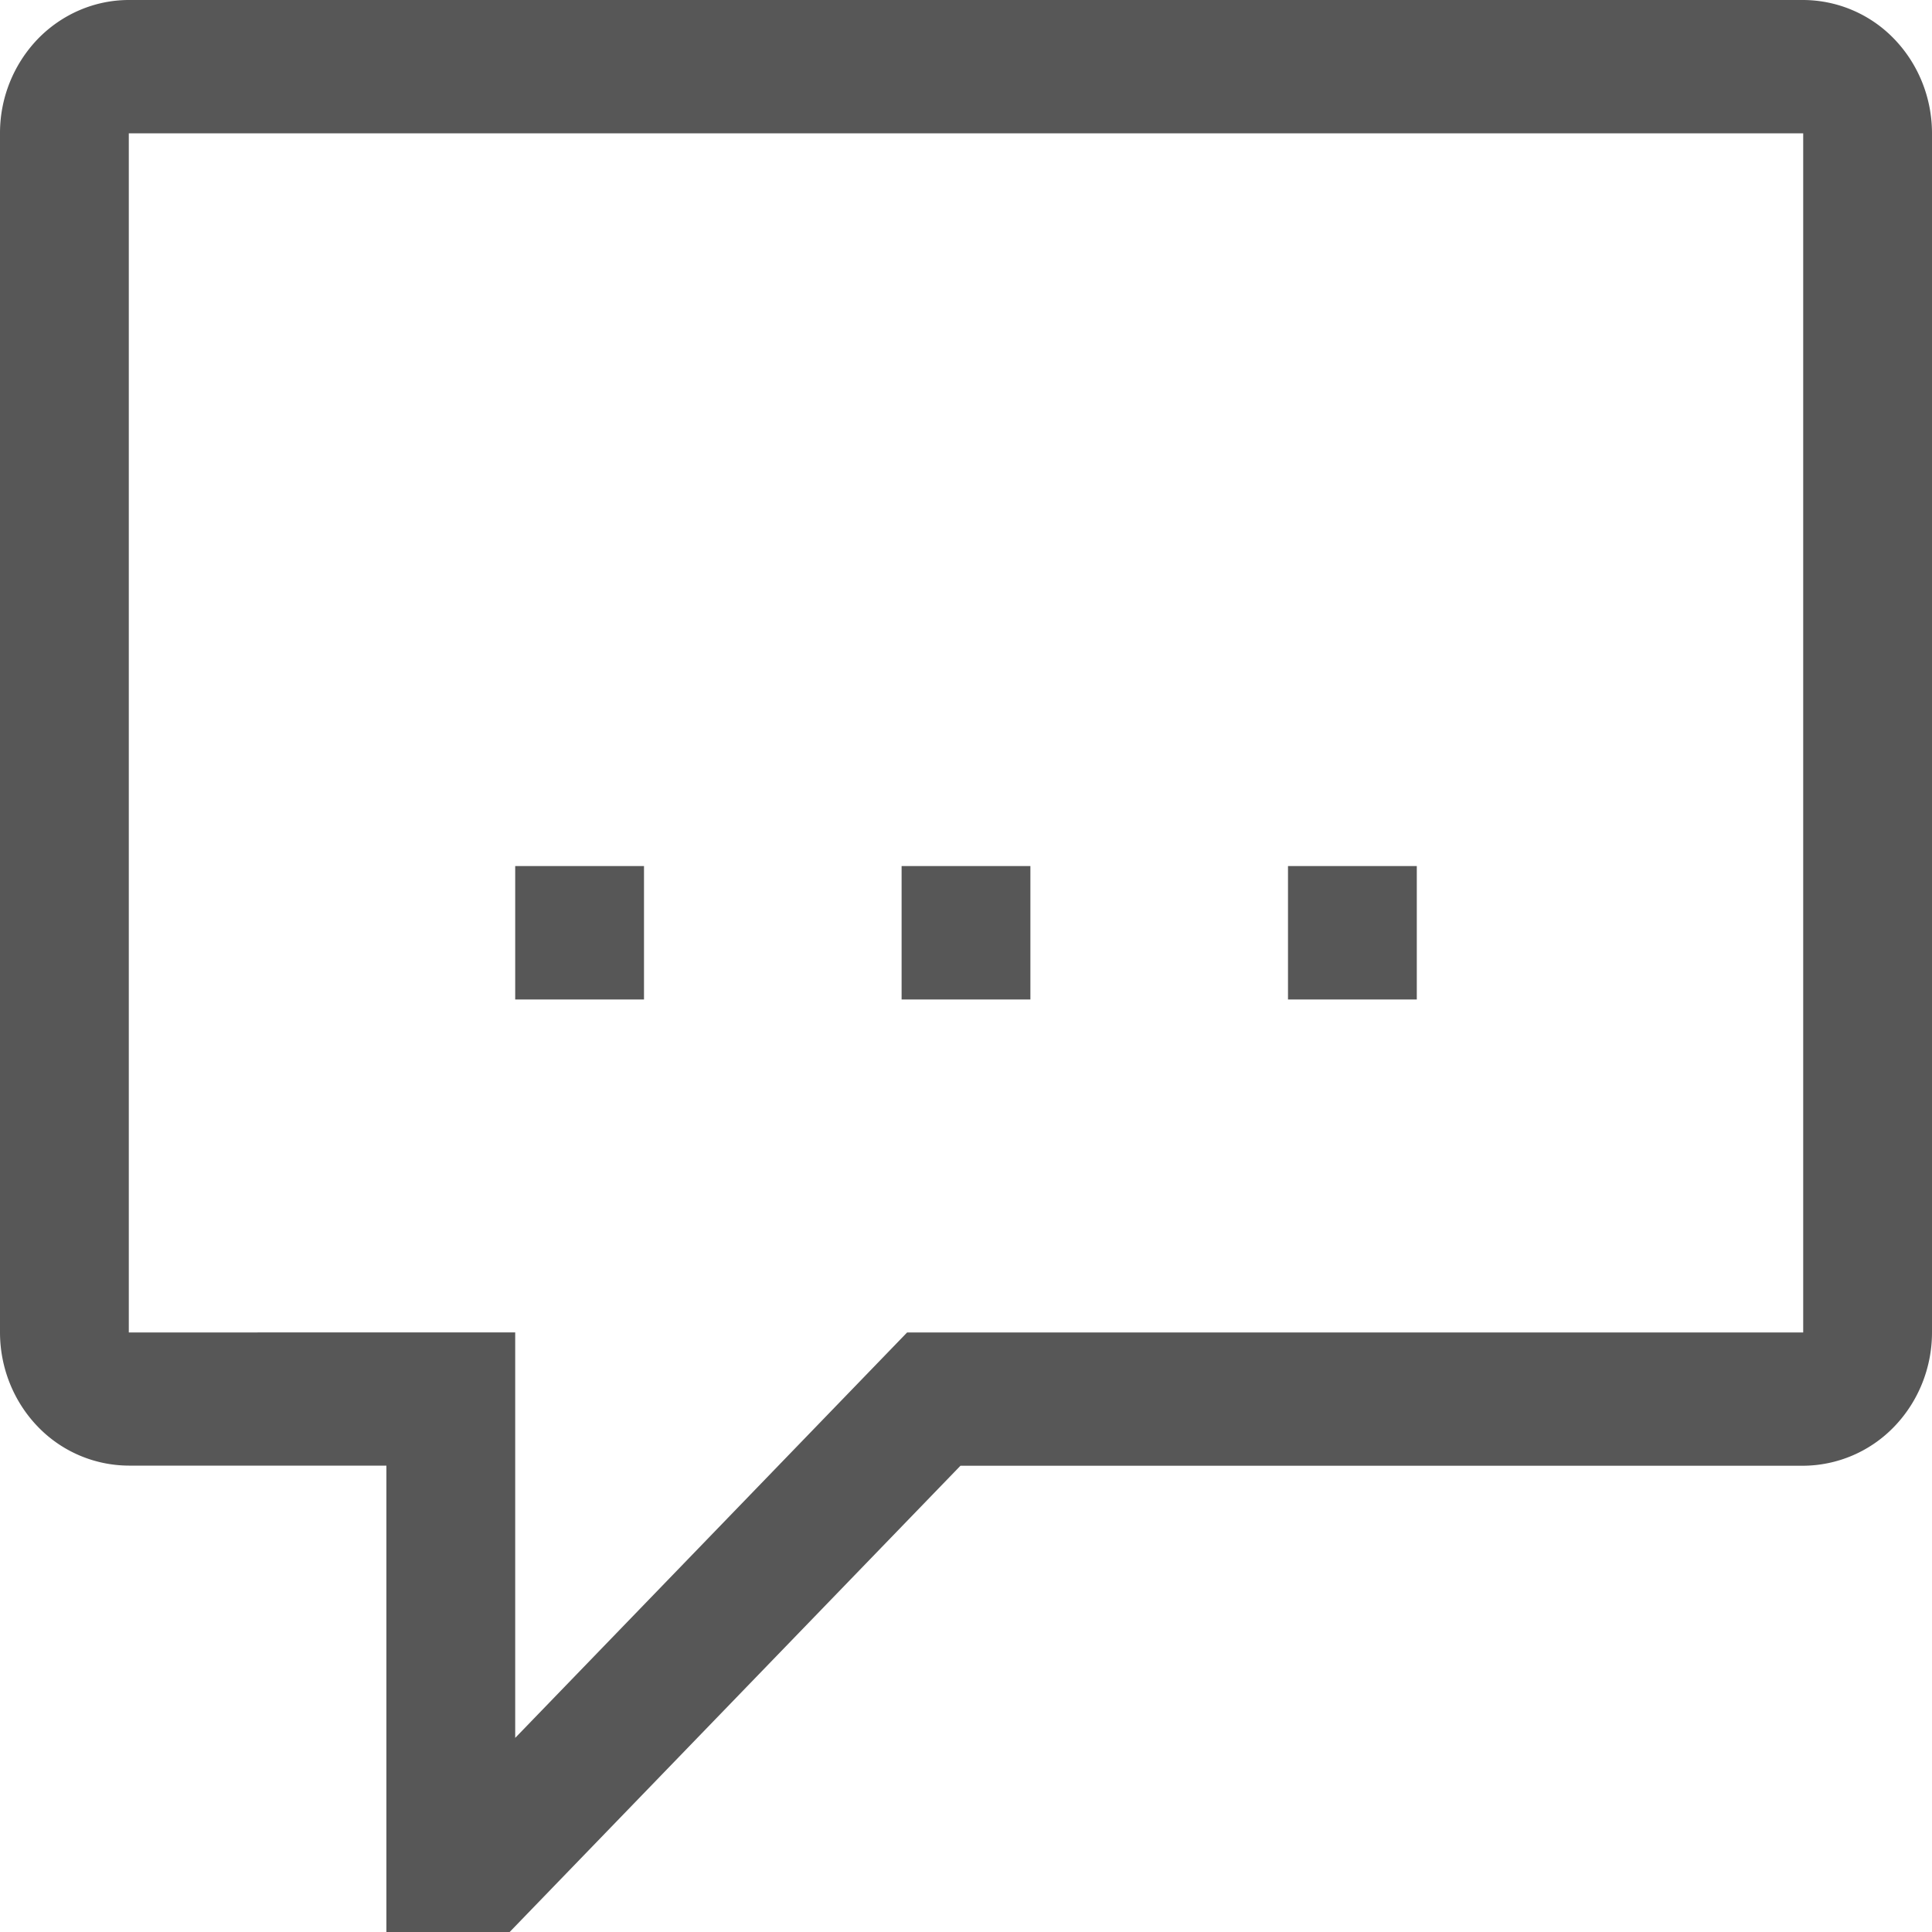 <svg width="15" height="15" fill="none" xmlns="http://www.w3.org/2000/svg"><path d="M4 6.724h1V7.76H4V6.724zm3 0h1V7.76H7V6.724zm3 0h1V7.76h-1V6.724z" fill="#575757"/><path d="M14 0H1C.735 0 .48.11.293.303A1.054 1.054 0 000 1.034v9.31c0 .275.106.538.293.732a.985.985 0 00.707.303h2V15h.957l3.5-3.62H14a.988.988 0 00.707-.304c.187-.194.293-.457.293-.731v-9.31c0-.275-.106-.538-.293-.732A.985.985 0 0014 0zm0 10.345H7.043L4 13.493v-3.148H1v-9.31h13v9.31z" fill="#575757"/></svg>